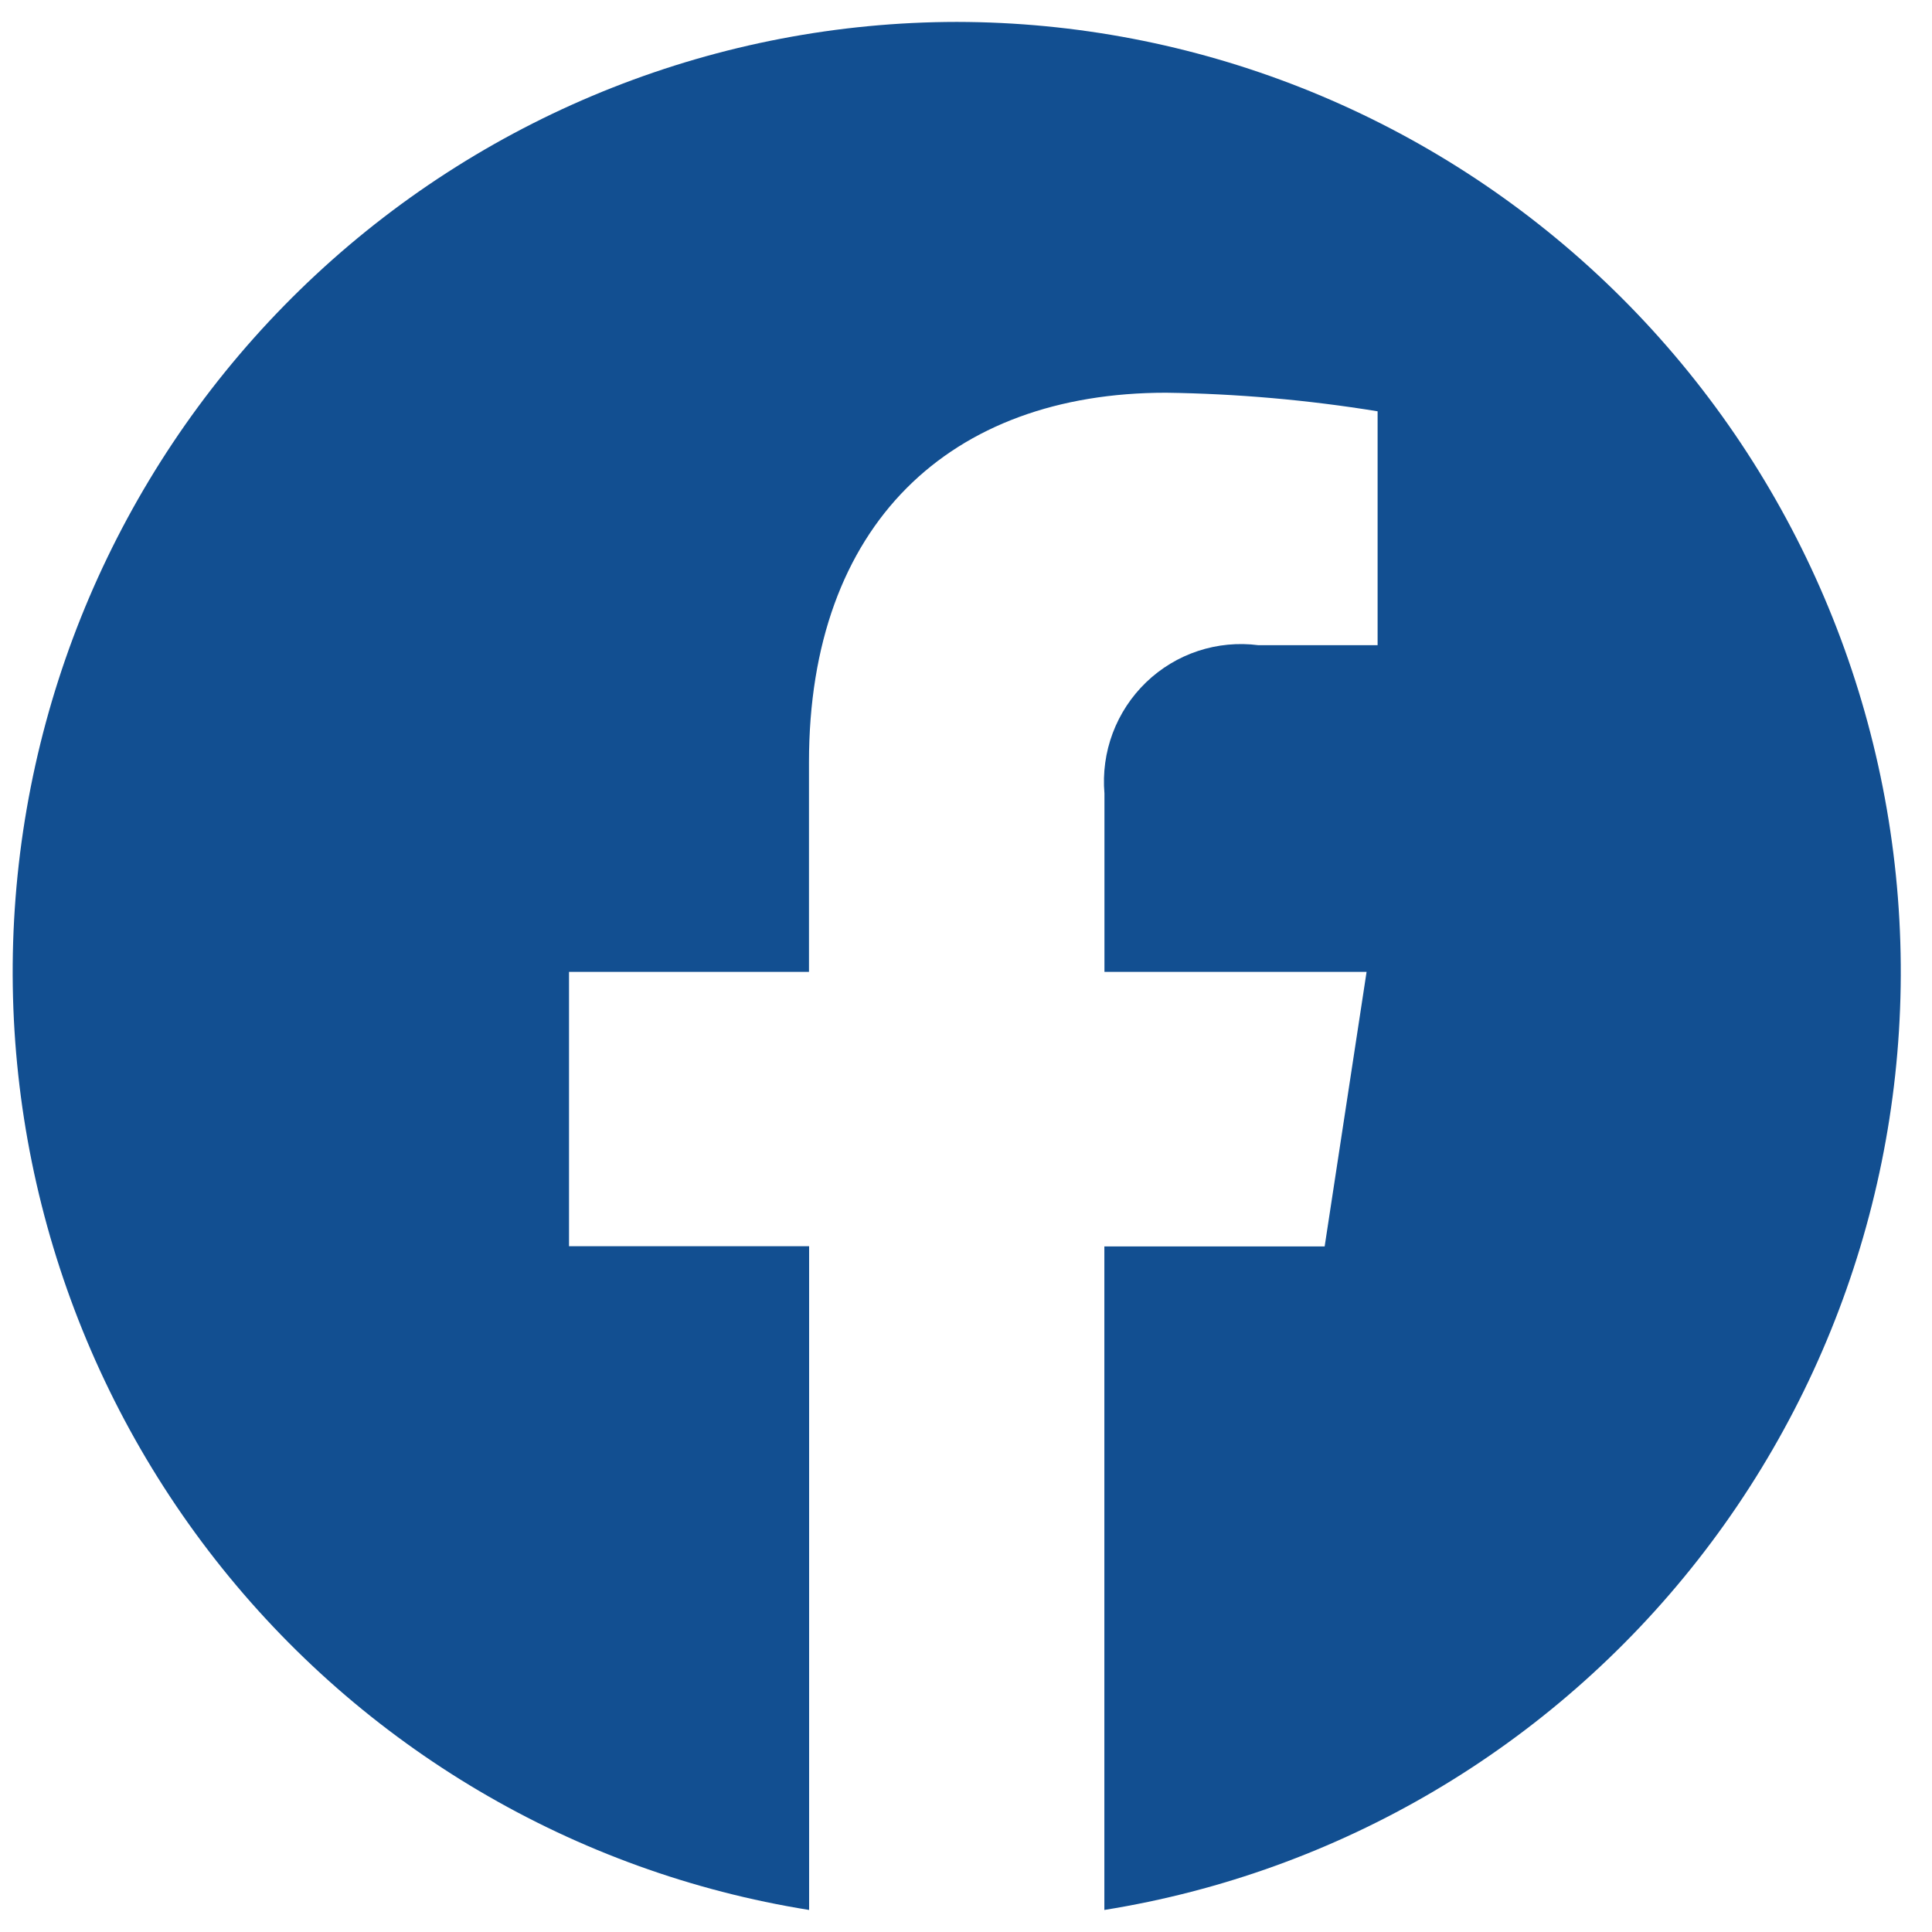 <?xml version="1.0" encoding="UTF-8"?>
<svg xmlns="http://www.w3.org/2000/svg" width="44" height="44" viewBox="0 0 44 44" fill="none">
  <path d="M21.791 0.499C16.378 0.505 11.166 2.561 7.194 6.256C3.221 9.951 0.78 15.015 0.355 20.438C-0.069 25.861 1.555 31.245 4.904 35.519C8.253 39.793 13.081 42.642 18.427 43.498V28.382H12.959V22.134H18.424V17.359C18.424 11.938 21.638 8.944 26.554 8.944C28.169 8.966 29.78 9.108 31.374 9.367V14.694H28.66C28.198 14.634 27.728 14.679 27.285 14.825C26.843 14.971 26.439 15.215 26.102 15.539C25.766 15.863 25.506 16.258 25.341 16.697C25.177 17.135 25.113 17.604 25.153 18.071V22.134H31.123L30.168 28.387H25.151V43.498C30.496 42.642 35.324 39.793 38.673 35.52C42.022 31.247 43.647 25.863 43.223 20.44C42.799 15.017 40.358 9.954 36.387 6.258C32.415 2.563 27.204 0.506 21.791 0.499Z" fill="#124F91"></path>
</svg>
